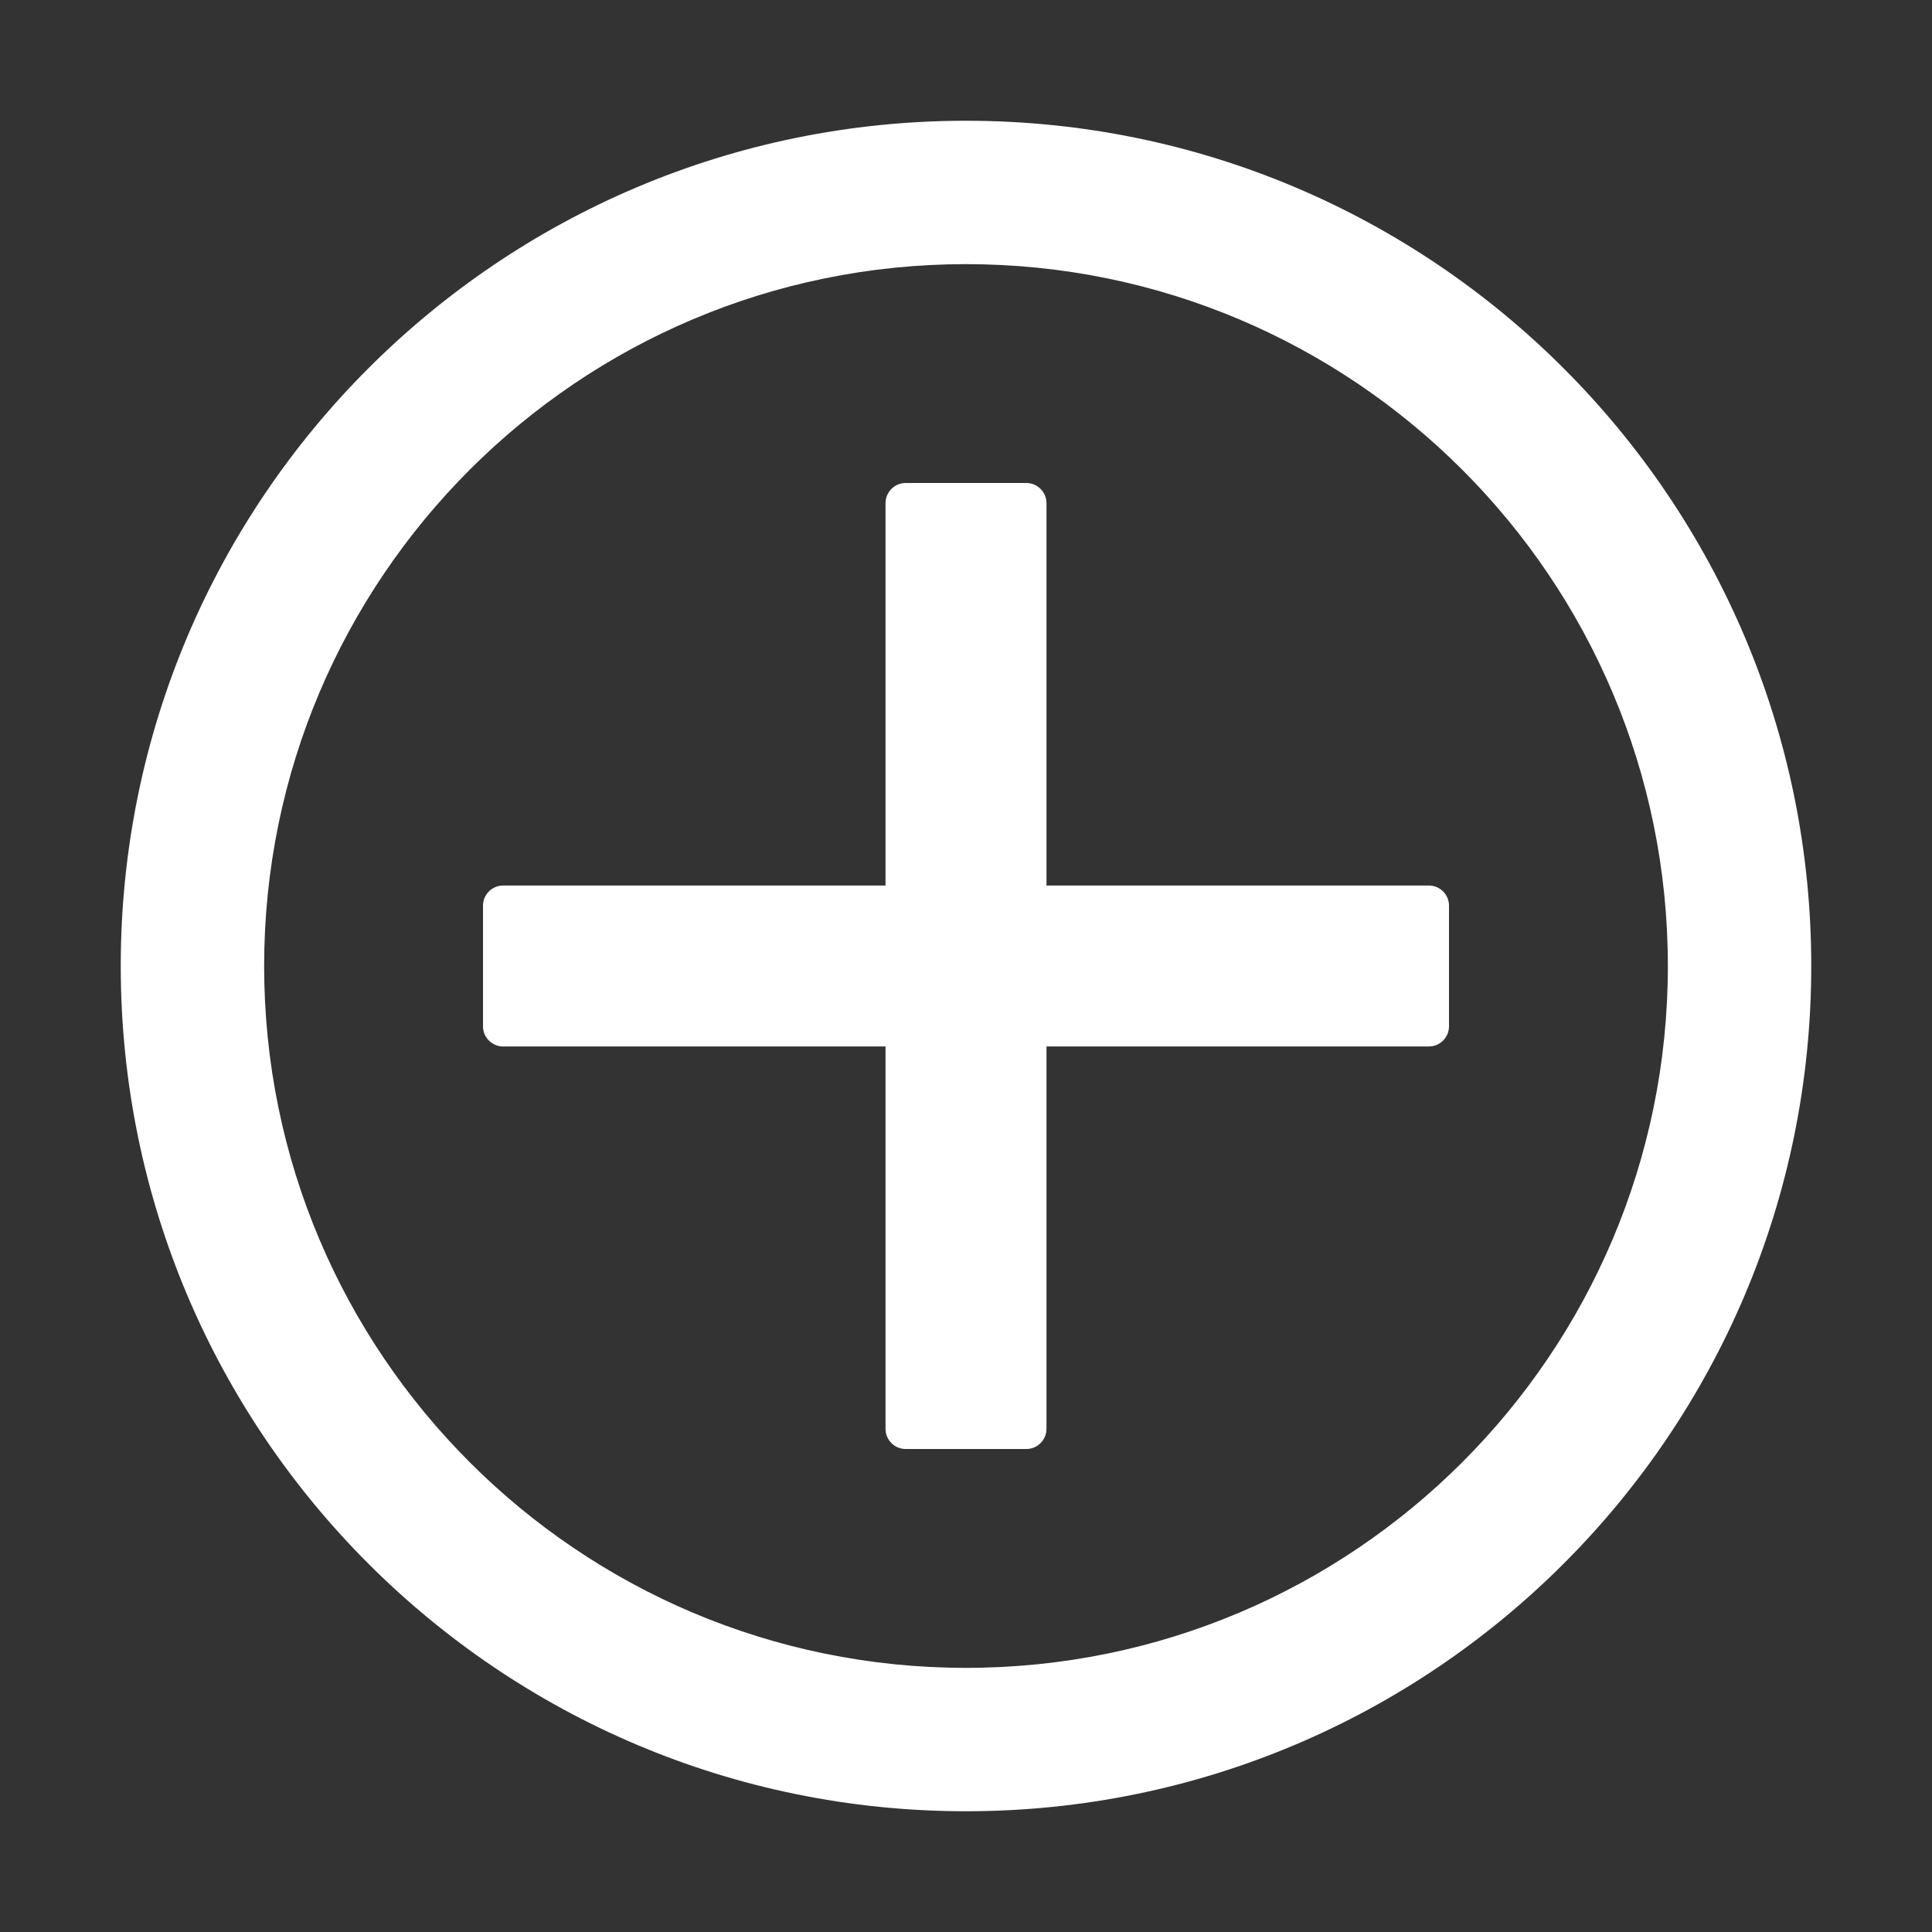 <svg width="32" height="32" viewBox="0 0 32 32" fill="none" xmlns="http://www.w3.org/2000/svg">
<rect x="0" y="0" width="32" height="32" fill="#333333" stroke="none"/>
<path d="M23.667 14.667H17.333V8.333C17.333 8.15 17.183 8 17 8H15C14.817 8 14.667 8.15 14.667 8.333V14.667H8.333C8.15 14.667 8 14.817 8 15V17C8 17.183 8.15 17.333 8.333 17.333H14.667V23.667C14.667 23.85 14.817 24 15 24H17C17.183 24 17.333 23.85 17.333 23.667V17.333H23.667C23.85 17.333 24 17.183 24 17V15C24 14.817 23.85 14.667 23.667 14.667Z" fill="white"/>
<path d="M16 2C8.269 2 2 8.269 2 16C2 23.731 8.269 30 16 30C23.731 30 30 23.731 30 16C30 8.269 23.731 2 16 2ZM16 27.625C9.581 27.625 4.375 22.419 4.375 16C4.375 9.581 9.581 4.375 16 4.375C22.419 4.375 27.625 9.581 27.625 16C27.625 22.419 22.419 27.625 16 27.625Z" fill="white"/>
</svg>
